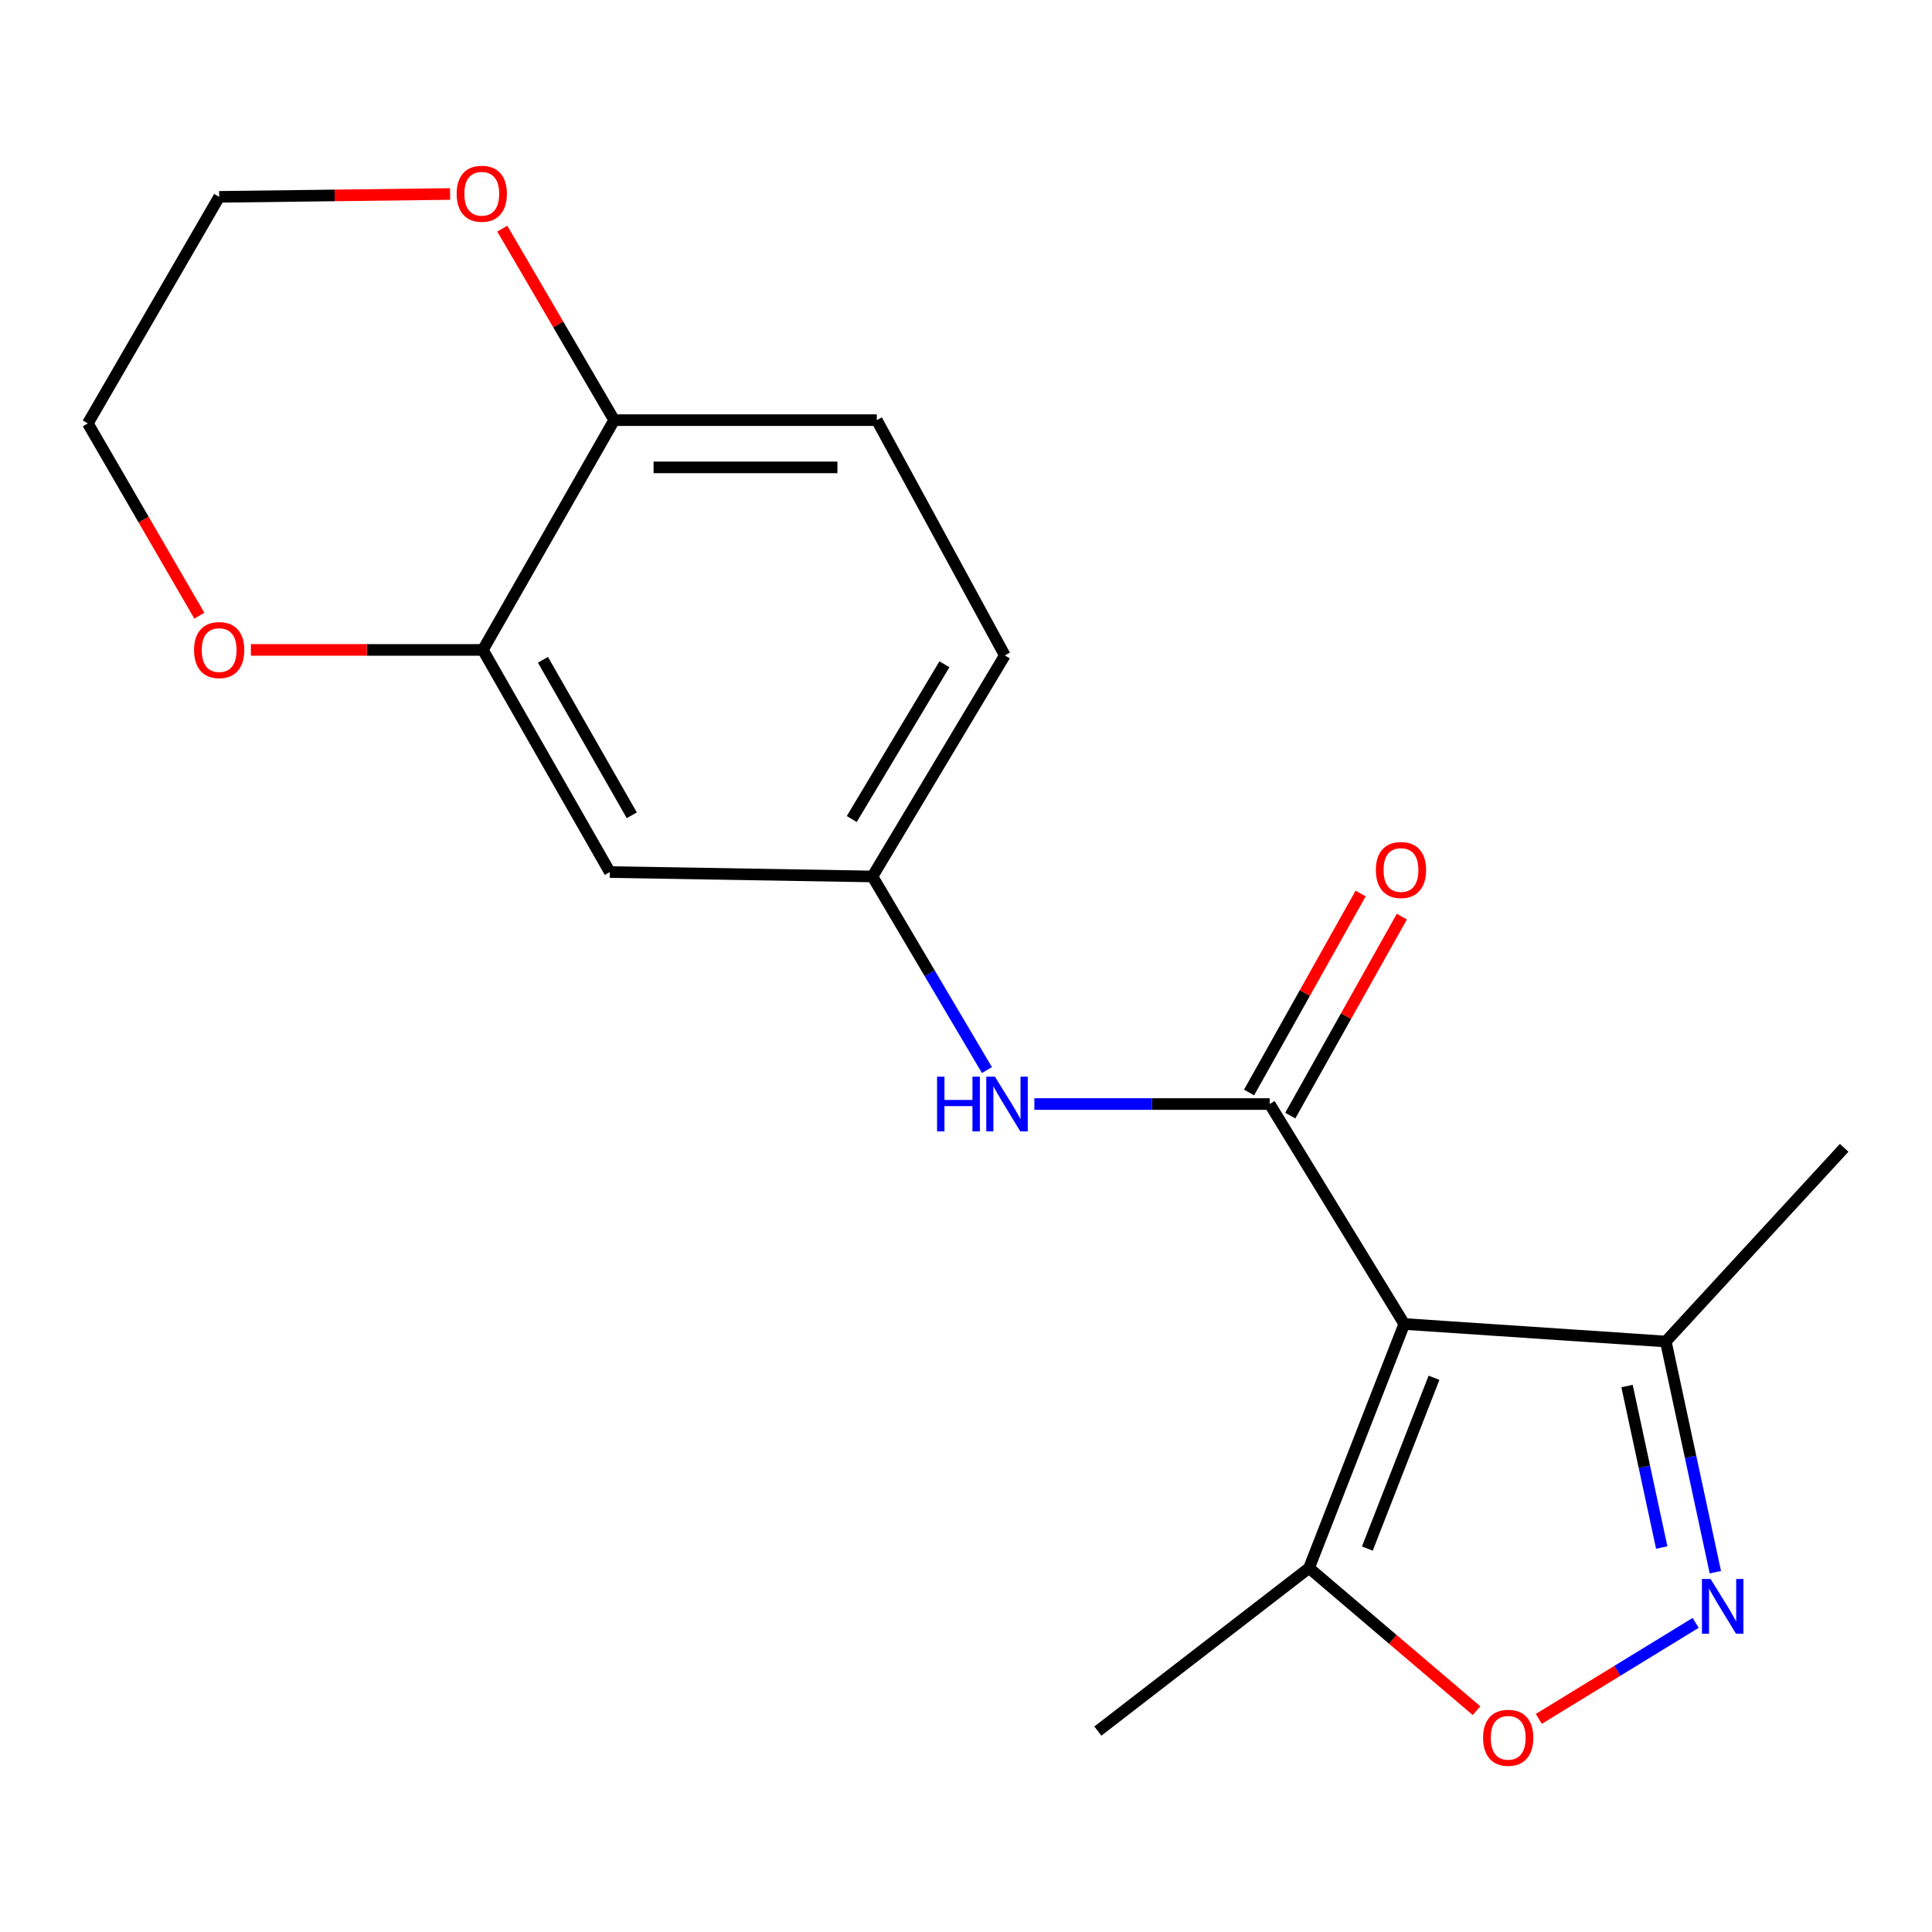 <?xml version='1.0' encoding='iso-8859-1'?>
<svg version='1.1' baseProfile='full'
              xmlns='http://www.w3.org/2000/svg'
                      xmlns:rdkit='http://www.rdkit.org/xml'
                      xmlns:xlink='http://www.w3.org/1999/xlink'
                  xml:space='preserve'
width='1000px' height='1000px' viewBox='0 0 1000 1000'>
<!-- END OF HEADER -->
<rect style='opacity:1.0;fill:#FFFFFF;stroke:none' width='1000' height='1000' x='0' y='0'> </rect>
<path class='bond-0' d='M 726.845,685.298 L 657.181,571.447' style='fill:none;fill-rule:evenodd;stroke:#000000;stroke-width:6px;stroke-linecap:butt;stroke-linejoin:miter;stroke-opacity:1' />
<path class='bond-3' d='M 726.845,685.298 L 677.563,811.594' style='fill:none;fill-rule:evenodd;stroke:#000000;stroke-width:6px;stroke-linecap:butt;stroke-linejoin:miter;stroke-opacity:1' />
<path class='bond-3' d='M 742.237,713.133 L 707.739,801.541' style='fill:none;fill-rule:evenodd;stroke:#000000;stroke-width:6px;stroke-linecap:butt;stroke-linejoin:miter;stroke-opacity:1' />
<path class='bond-4' d='M 726.845,685.298 L 862.218,694.361' style='fill:none;fill-rule:evenodd;stroke:#000000;stroke-width:6px;stroke-linecap:butt;stroke-linejoin:miter;stroke-opacity:1' />
<path class='bond-5' d='M 657.181,571.447 L 596.279,571.447' style='fill:none;fill-rule:evenodd;stroke:#000000;stroke-width:6px;stroke-linecap:butt;stroke-linejoin:miter;stroke-opacity:1' />
<path class='bond-5' d='M 596.279,571.447 L 535.376,571.447' style='fill:none;fill-rule:evenodd;stroke:#0000FF;stroke-width:6px;stroke-linecap:butt;stroke-linejoin:miter;stroke-opacity:1' />
<path class='bond-10' d='M 667.848,577.428 L 696.718,525.938' style='fill:none;fill-rule:evenodd;stroke:#000000;stroke-width:6px;stroke-linecap:butt;stroke-linejoin:miter;stroke-opacity:1' />
<path class='bond-10' d='M 696.718,525.938 L 725.589,474.447' style='fill:none;fill-rule:evenodd;stroke:#FF0000;stroke-width:6px;stroke-linecap:butt;stroke-linejoin:miter;stroke-opacity:1' />
<path class='bond-10' d='M 646.515,565.467 L 675.385,513.976' style='fill:none;fill-rule:evenodd;stroke:#000000;stroke-width:6px;stroke-linecap:butt;stroke-linejoin:miter;stroke-opacity:1' />
<path class='bond-10' d='M 675.385,513.976 L 704.256,462.486' style='fill:none;fill-rule:evenodd;stroke:#FF0000;stroke-width:6px;stroke-linecap:butt;stroke-linejoin:miter;stroke-opacity:1' />
<path class='bond-1' d='M 887.868,813.767 L 875.043,754.064' style='fill:none;fill-rule:evenodd;stroke:#0000FF;stroke-width:6px;stroke-linecap:butt;stroke-linejoin:miter;stroke-opacity:1' />
<path class='bond-1' d='M 875.043,754.064 L 862.218,694.361' style='fill:none;fill-rule:evenodd;stroke:#000000;stroke-width:6px;stroke-linecap:butt;stroke-linejoin:miter;stroke-opacity:1' />
<path class='bond-1' d='M 860.108,800.993 L 851.13,759.2' style='fill:none;fill-rule:evenodd;stroke:#0000FF;stroke-width:6px;stroke-linecap:butt;stroke-linejoin:miter;stroke-opacity:1' />
<path class='bond-1' d='M 851.13,759.2 L 842.153,717.408' style='fill:none;fill-rule:evenodd;stroke:#000000;stroke-width:6px;stroke-linecap:butt;stroke-linejoin:miter;stroke-opacity:1' />
<path class='bond-19' d='M 877.668,839.999 L 837.075,864.849' style='fill:none;fill-rule:evenodd;stroke:#0000FF;stroke-width:6px;stroke-linecap:butt;stroke-linejoin:miter;stroke-opacity:1' />
<path class='bond-19' d='M 837.075,864.849 L 796.482,889.698' style='fill:none;fill-rule:evenodd;stroke:#FF0000;stroke-width:6px;stroke-linecap:butt;stroke-linejoin:miter;stroke-opacity:1' />
<path class='bond-2' d='M 764.253,885.44 L 720.908,848.517' style='fill:none;fill-rule:evenodd;stroke:#FF0000;stroke-width:6px;stroke-linecap:butt;stroke-linejoin:miter;stroke-opacity:1' />
<path class='bond-2' d='M 720.908,848.517 L 677.563,811.594' style='fill:none;fill-rule:evenodd;stroke:#000000;stroke-width:6px;stroke-linecap:butt;stroke-linejoin:miter;stroke-opacity:1' />
<path class='bond-15' d='M 677.563,811.594 L 568.25,896' style='fill:none;fill-rule:evenodd;stroke:#000000;stroke-width:6px;stroke-linecap:butt;stroke-linejoin:miter;stroke-opacity:1' />
<path class='bond-16' d='M 862.218,694.361 L 954.545,594.111' style='fill:none;fill-rule:evenodd;stroke:#000000;stroke-width:6px;stroke-linecap:butt;stroke-linejoin:miter;stroke-opacity:1' />
<path class='bond-9' d='M 510.84,553.866 L 481.207,503.761' style='fill:none;fill-rule:evenodd;stroke:#0000FF;stroke-width:6px;stroke-linecap:butt;stroke-linejoin:miter;stroke-opacity:1' />
<path class='bond-9' d='M 481.207,503.761 L 451.574,453.657' style='fill:none;fill-rule:evenodd;stroke:#000000;stroke-width:6px;stroke-linecap:butt;stroke-linejoin:miter;stroke-opacity:1' />
<path class='bond-6' d='M 249.934,336.396 L 315.63,451.374' style='fill:none;fill-rule:evenodd;stroke:#000000;stroke-width:6px;stroke-linecap:butt;stroke-linejoin:miter;stroke-opacity:1' />
<path class='bond-6' d='M 281.024,341.509 L 327.011,421.994' style='fill:none;fill-rule:evenodd;stroke:#000000;stroke-width:6px;stroke-linecap:butt;stroke-linejoin:miter;stroke-opacity:1' />
<path class='bond-11' d='M 249.934,336.396 L 189.897,336.396' style='fill:none;fill-rule:evenodd;stroke:#000000;stroke-width:6px;stroke-linecap:butt;stroke-linejoin:miter;stroke-opacity:1' />
<path class='bond-11' d='M 189.897,336.396 L 129.859,336.396' style='fill:none;fill-rule:evenodd;stroke:#FF0000;stroke-width:6px;stroke-linecap:butt;stroke-linejoin:miter;stroke-opacity:1' />
<path class='bond-20' d='M 249.934,336.396 L 317.899,217.464' style='fill:none;fill-rule:evenodd;stroke:#000000;stroke-width:6px;stroke-linecap:butt;stroke-linejoin:miter;stroke-opacity:1' />
<path class='bond-7' d='M 315.63,451.374 L 451.574,453.657' style='fill:none;fill-rule:evenodd;stroke:#000000;stroke-width:6px;stroke-linecap:butt;stroke-linejoin:miter;stroke-opacity:1' />
<path class='bond-8' d='M 317.899,217.464 L 453.829,217.464' style='fill:none;fill-rule:evenodd;stroke:#000000;stroke-width:6px;stroke-linecap:butt;stroke-linejoin:miter;stroke-opacity:1' />
<path class='bond-8' d='M 338.289,241.921 L 433.44,241.921' style='fill:none;fill-rule:evenodd;stroke:#000000;stroke-width:6px;stroke-linecap:butt;stroke-linejoin:miter;stroke-opacity:1' />
<path class='bond-12' d='M 317.899,217.464 L 288.937,167.911' style='fill:none;fill-rule:evenodd;stroke:#000000;stroke-width:6px;stroke-linecap:butt;stroke-linejoin:miter;stroke-opacity:1' />
<path class='bond-12' d='M 288.937,167.911 L 259.975,118.358' style='fill:none;fill-rule:evenodd;stroke:#FF0000;stroke-width:6px;stroke-linecap:butt;stroke-linejoin:miter;stroke-opacity:1' />
<path class='bond-14' d='M 451.574,453.657 L 520.096,339.236' style='fill:none;fill-rule:evenodd;stroke:#000000;stroke-width:6px;stroke-linecap:butt;stroke-linejoin:miter;stroke-opacity:1' />
<path class='bond-14' d='M 440.869,423.928 L 488.835,343.833' style='fill:none;fill-rule:evenodd;stroke:#000000;stroke-width:6px;stroke-linecap:butt;stroke-linejoin:miter;stroke-opacity:1' />
<path class='bond-17' d='M 103.178,318.687 L 74.316,268.918' style='fill:none;fill-rule:evenodd;stroke:#FF0000;stroke-width:6px;stroke-linecap:butt;stroke-linejoin:miter;stroke-opacity:1' />
<path class='bond-17' d='M 74.316,268.918 L 45.455,219.148' style='fill:none;fill-rule:evenodd;stroke:#000000;stroke-width:6px;stroke-linecap:butt;stroke-linejoin:miter;stroke-opacity:1' />
<path class='bond-18' d='M 232.965,100.406 L 173.206,101.147' style='fill:none;fill-rule:evenodd;stroke:#FF0000;stroke-width:6px;stroke-linecap:butt;stroke-linejoin:miter;stroke-opacity:1' />
<path class='bond-18' d='M 173.206,101.147 L 113.447,101.888' style='fill:none;fill-rule:evenodd;stroke:#000000;stroke-width:6px;stroke-linecap:butt;stroke-linejoin:miter;stroke-opacity:1' />
<path class='bond-13' d='M 453.829,217.464 L 520.096,339.236' style='fill:none;fill-rule:evenodd;stroke:#000000;stroke-width:6px;stroke-linecap:butt;stroke-linejoin:miter;stroke-opacity:1' />
<path class='bond-21' d='M 45.455,219.148 L 113.447,101.888' style='fill:none;fill-rule:evenodd;stroke:#000000;stroke-width:6px;stroke-linecap:butt;stroke-linejoin:miter;stroke-opacity:1' />
<path  class='atom-2' d='M 885.402 817.272
L 894.682 832.272
Q 895.602 833.752, 897.082 836.432
Q 898.562 839.112, 898.642 839.272
L 898.642 817.272
L 902.402 817.272
L 902.402 845.592
L 898.522 845.592
L 888.562 829.192
Q 887.402 827.272, 886.162 825.072
Q 884.962 822.872, 884.602 822.192
L 884.602 845.592
L 880.922 845.592
L 880.922 817.272
L 885.402 817.272
' fill='#0000FF'/>
<path  class='atom-3' d='M 767.638 899.477
Q 767.638 892.677, 770.998 888.877
Q 774.358 885.077, 780.638 885.077
Q 786.918 885.077, 790.278 888.877
Q 793.638 892.677, 793.638 899.477
Q 793.638 906.357, 790.238 910.277
Q 786.838 914.157, 780.638 914.157
Q 774.398 914.157, 770.998 910.277
Q 767.638 906.397, 767.638 899.477
M 780.638 910.957
Q 784.958 910.957, 787.278 908.077
Q 789.638 905.157, 789.638 899.477
Q 789.638 893.917, 787.278 891.117
Q 784.958 888.277, 780.638 888.277
Q 776.318 888.277, 773.958 891.077
Q 771.638 893.877, 771.638 899.477
Q 771.638 905.197, 773.958 908.077
Q 776.318 910.957, 780.638 910.957
' fill='#FF0000'/>
<path  class='atom-6' d='M 485.017 557.287
L 488.857 557.287
L 488.857 569.327
L 503.337 569.327
L 503.337 557.287
L 507.177 557.287
L 507.177 585.607
L 503.337 585.607
L 503.337 572.527
L 488.857 572.527
L 488.857 585.607
L 485.017 585.607
L 485.017 557.287
' fill='#0000FF'/>
<path  class='atom-6' d='M 514.977 557.287
L 524.257 572.287
Q 525.177 573.767, 526.657 576.447
Q 528.137 579.127, 528.217 579.287
L 528.217 557.287
L 531.977 557.287
L 531.977 585.607
L 528.097 585.607
L 518.137 569.207
Q 516.977 567.287, 515.737 565.087
Q 514.537 562.887, 514.177 562.207
L 514.177 585.607
L 510.497 585.607
L 510.497 557.287
L 514.977 557.287
' fill='#0000FF'/>
<path  class='atom-11' d='M 712.146 450.312
Q 712.146 443.512, 715.506 439.712
Q 718.866 435.912, 725.146 435.912
Q 731.426 435.912, 734.786 439.712
Q 738.146 443.512, 738.146 450.312
Q 738.146 457.192, 734.746 461.112
Q 731.346 464.992, 725.146 464.992
Q 718.906 464.992, 715.506 461.112
Q 712.146 457.232, 712.146 450.312
M 725.146 461.792
Q 729.466 461.792, 731.786 458.912
Q 734.146 455.992, 734.146 450.312
Q 734.146 444.752, 731.786 441.952
Q 729.466 439.112, 725.146 439.112
Q 720.826 439.112, 718.466 441.912
Q 716.146 444.712, 716.146 450.312
Q 716.146 456.032, 718.466 458.912
Q 720.826 461.792, 725.146 461.792
' fill='#FF0000'/>
<path  class='atom-12' d='M 100.447 336.476
Q 100.447 329.676, 103.807 325.876
Q 107.167 322.076, 113.447 322.076
Q 119.727 322.076, 123.087 325.876
Q 126.447 329.676, 126.447 336.476
Q 126.447 343.356, 123.047 347.276
Q 119.647 351.156, 113.447 351.156
Q 107.207 351.156, 103.807 347.276
Q 100.447 343.396, 100.447 336.476
M 113.447 347.956
Q 117.767 347.956, 120.087 345.076
Q 122.447 342.156, 122.447 336.476
Q 122.447 330.916, 120.087 328.116
Q 117.767 325.276, 113.447 325.276
Q 109.127 325.276, 106.767 328.076
Q 104.447 330.876, 104.447 336.476
Q 104.447 342.196, 106.767 345.076
Q 109.127 347.956, 113.447 347.956
' fill='#FF0000'/>
<path  class='atom-13' d='M 236.363 100.283
Q 236.363 93.483, 239.723 89.683
Q 243.083 85.883, 249.363 85.883
Q 255.643 85.883, 259.003 89.683
Q 262.363 93.483, 262.363 100.283
Q 262.363 107.163, 258.963 111.083
Q 255.563 114.963, 249.363 114.963
Q 243.123 114.963, 239.723 111.083
Q 236.363 107.203, 236.363 100.283
M 249.363 111.763
Q 253.683 111.763, 256.003 108.883
Q 258.363 105.963, 258.363 100.283
Q 258.363 94.723, 256.003 91.923
Q 253.683 89.083, 249.363 89.083
Q 245.043 89.083, 242.683 91.883
Q 240.363 94.683, 240.363 100.283
Q 240.363 106.003, 242.683 108.883
Q 245.043 111.763, 249.363 111.763
' fill='#FF0000'/>
</svg>
